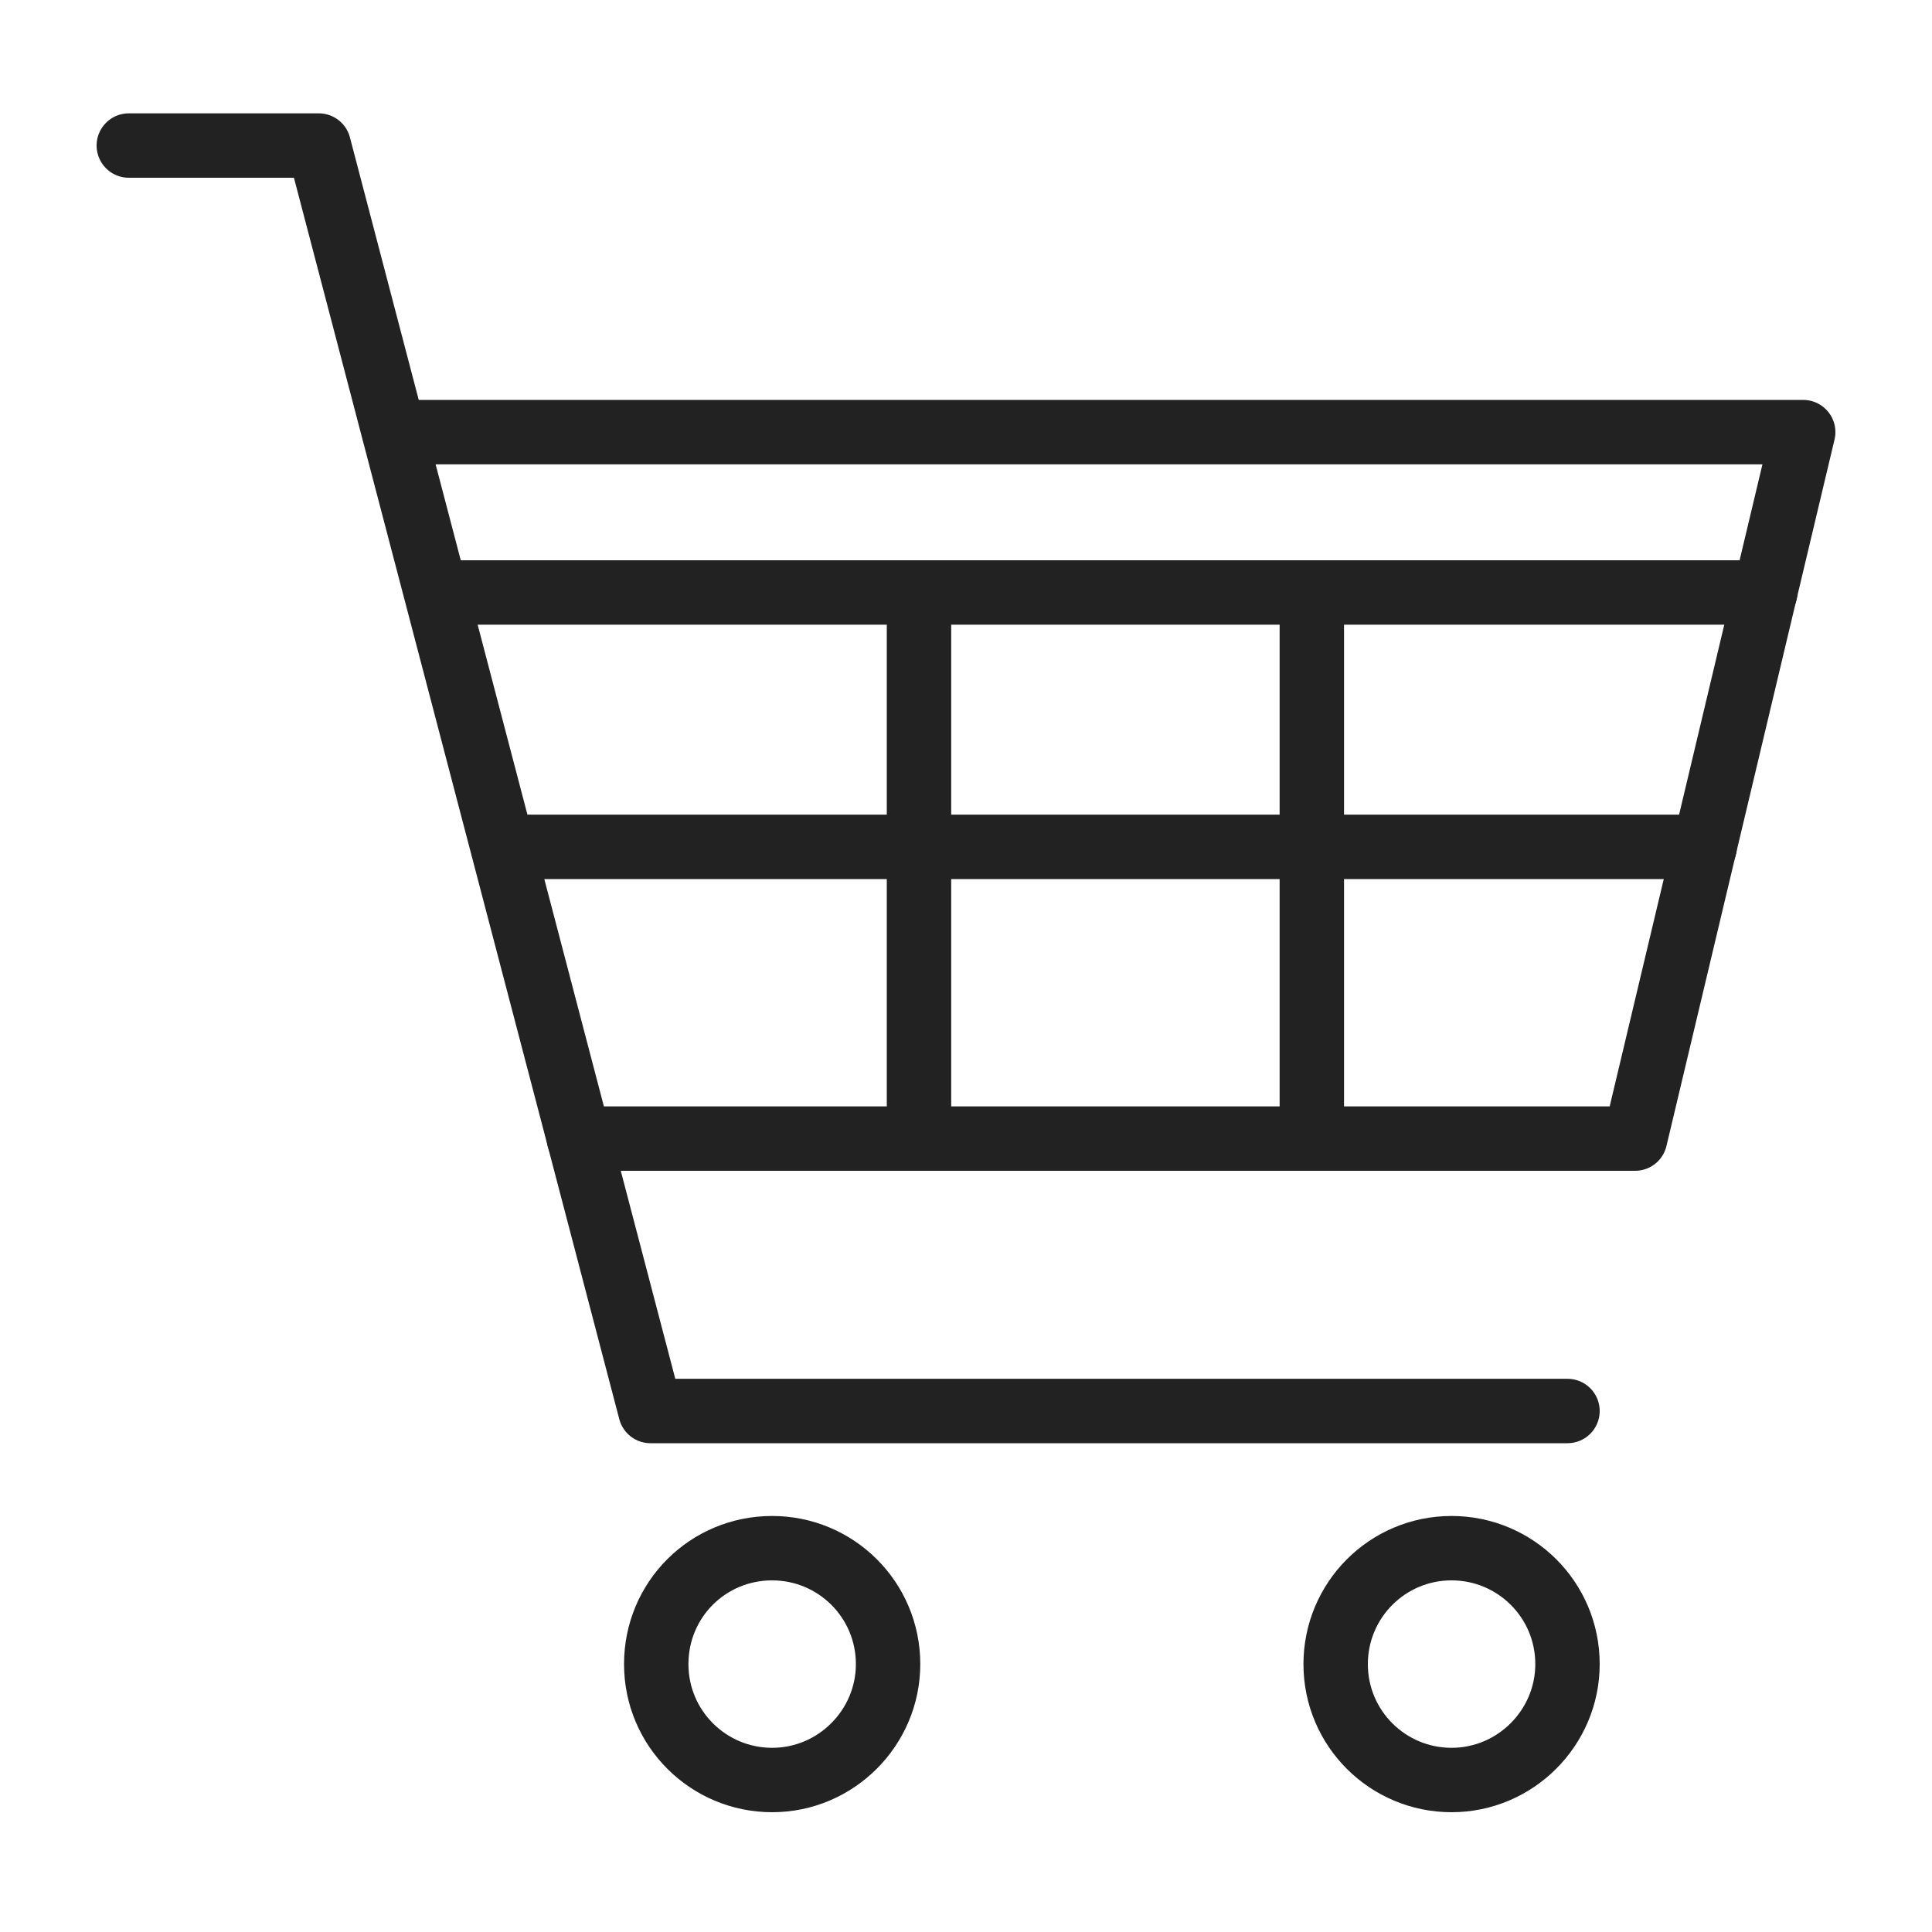 <?xml version="1.0" encoding="UTF-8"?><svg id="_レイヤー_2" xmlns="http://www.w3.org/2000/svg" width="30" height="30" xmlns:xlink="http://www.w3.org/1999/xlink" viewBox="0 0 30 30"><defs><style>.cls-1,.cls-2,.cls-3{fill:none;}.cls-2,.cls-3{stroke:#222;stroke-linejoin:round;}.cls-3{stroke-linecap:round;}.cls-4{clip-path:url(#clippath);}</style><clipPath id="clippath"><rect class="cls-1" width="30" height="30"/></clipPath></defs><g id="H_x2B_F"><g class="cls-4"><polygon class="cls-1" points="25.39 17.68 8.99 17.68 6.12 6.71 28 6.71 25.39 17.68"/><polyline class="cls-3" points="6.12 6.71 28 6.71 25.39 17.68 8.99 17.68"/><polyline class="cls-3" points="24.34 21.91 10.1 21.91 4.95 2.26 2 2.26"/><path class="cls-2" d="M22.54,24.04c.99,0,1.8.8,1.8,1.8,0,.99-.81,1.8-1.8,1.8s-1.8-.8-1.8-1.8c0-.99.8-1.8,1.8-1.8Z"/><path class="cls-2" d="M11.99,24.04c.99,0,1.8.8,1.8,1.8,0,.99-.81,1.8-1.8,1.8s-1.8-.8-1.8-1.8.8-1.8,1.8-1.8Z"/><line class="cls-3" x1="26.47" y1="13.15" x2="7.81" y2="13.15"/><line class="cls-3" x1="27.41" y1="9.2" x2="6.81" y2="9.2"/><line class="cls-3" x1="14.27" y1="9.2" x2="14.27" y2="17.68"/><line class="cls-3" x1="20.37" y1="9.2" x2="20.37" y2="17.68"/></g></g></svg>